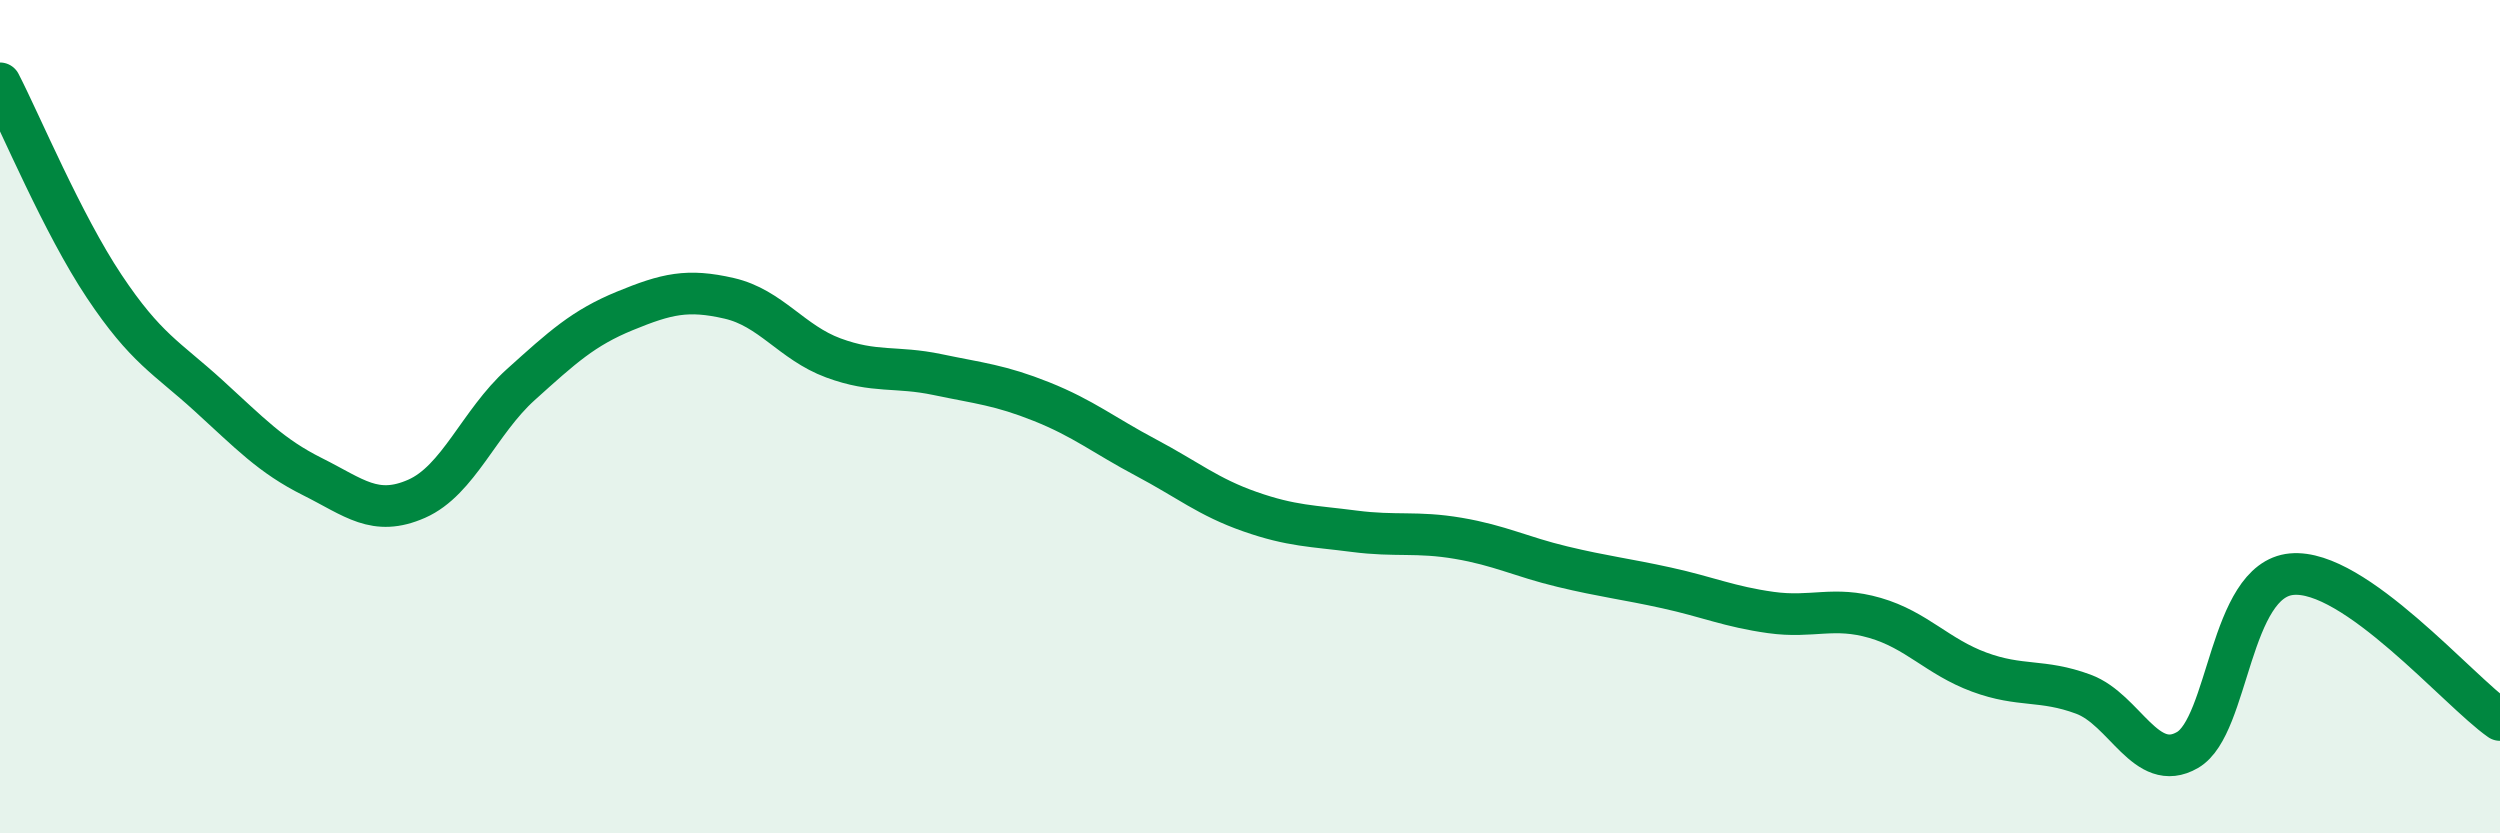 
    <svg width="60" height="20" viewBox="0 0 60 20" xmlns="http://www.w3.org/2000/svg">
      <path
        d="M 0,2 C 0.5,2.97 1.5,5.37 2.5,6.87 C 3.5,8.37 4,8.58 5,9.49 C 6,10.4 6.5,10.94 7.5,11.44 C 8.5,11.94 9,12.41 10,11.97 C 11,11.53 11.5,10.13 12.5,9.23 C 13.5,8.33 14,7.87 15,7.46 C 16,7.05 16.5,6.93 17.5,7.16 C 18.5,7.39 19,8.22 20,8.59 C 21,8.96 21.5,8.78 22.5,8.99 C 23.5,9.2 24,9.24 25,9.64 C 26,10.04 26.5,10.45 27.5,10.98 C 28.5,11.51 29,11.93 30,12.28 C 31,12.63 31.5,12.62 32.5,12.75 C 33.5,12.88 34,12.75 35,12.92 C 36,13.09 36.5,13.36 37.5,13.6 C 38.5,13.84 39,13.89 40,14.11 C 41,14.33 41.5,14.56 42.5,14.7 C 43.5,14.84 44,14.54 45,14.83 C 46,15.12 46.5,15.76 47.5,16.13 C 48.5,16.5 49,16.29 50,16.66 C 51,17.03 51.5,18.58 52.5,18 C 53.5,17.42 53.5,13.92 55,13.78 C 56.5,13.64 59,16.58 60,17.28L60 20L0 20Z"
        fill="#008740"
        opacity="0.1"
        stroke-linecap="round"
        stroke-linejoin="round"
      />
      <path
        d="M 0,2 C 0.5,2.97 1.5,5.37 2.5,6.87 C 3.5,8.37 4,8.58 5,9.49 C 6,10.4 6.5,10.94 7.5,11.44 C 8.5,11.94 9,12.41 10,11.97 C 11,11.53 11.5,10.13 12.5,9.23 C 13.5,8.33 14,7.87 15,7.46 C 16,7.05 16.5,6.93 17.5,7.16 C 18.5,7.39 19,8.22 20,8.59 C 21,8.96 21.5,8.78 22.5,8.99 C 23.5,9.2 24,9.24 25,9.64 C 26,10.04 26.5,10.45 27.5,10.98 C 28.5,11.51 29,11.93 30,12.28 C 31,12.63 31.5,12.62 32.5,12.75 C 33.5,12.88 34,12.75 35,12.92 C 36,13.09 36.5,13.36 37.5,13.6 C 38.5,13.84 39,13.89 40,14.11 C 41,14.33 41.5,14.56 42.5,14.7 C 43.5,14.84 44,14.54 45,14.83 C 46,15.12 46.5,15.76 47.5,16.13 C 48.5,16.5 49,16.29 50,16.66 C 51,17.03 51.5,18.58 52.5,18 C 53.5,17.42 53.5,13.92 55,13.78 C 56.5,13.64 59,16.58 60,17.28"
        stroke="#008740"
        stroke-width="1"
        fill="none"
        stroke-linecap="round"
        stroke-linejoin="round"
      />
    </svg>
  